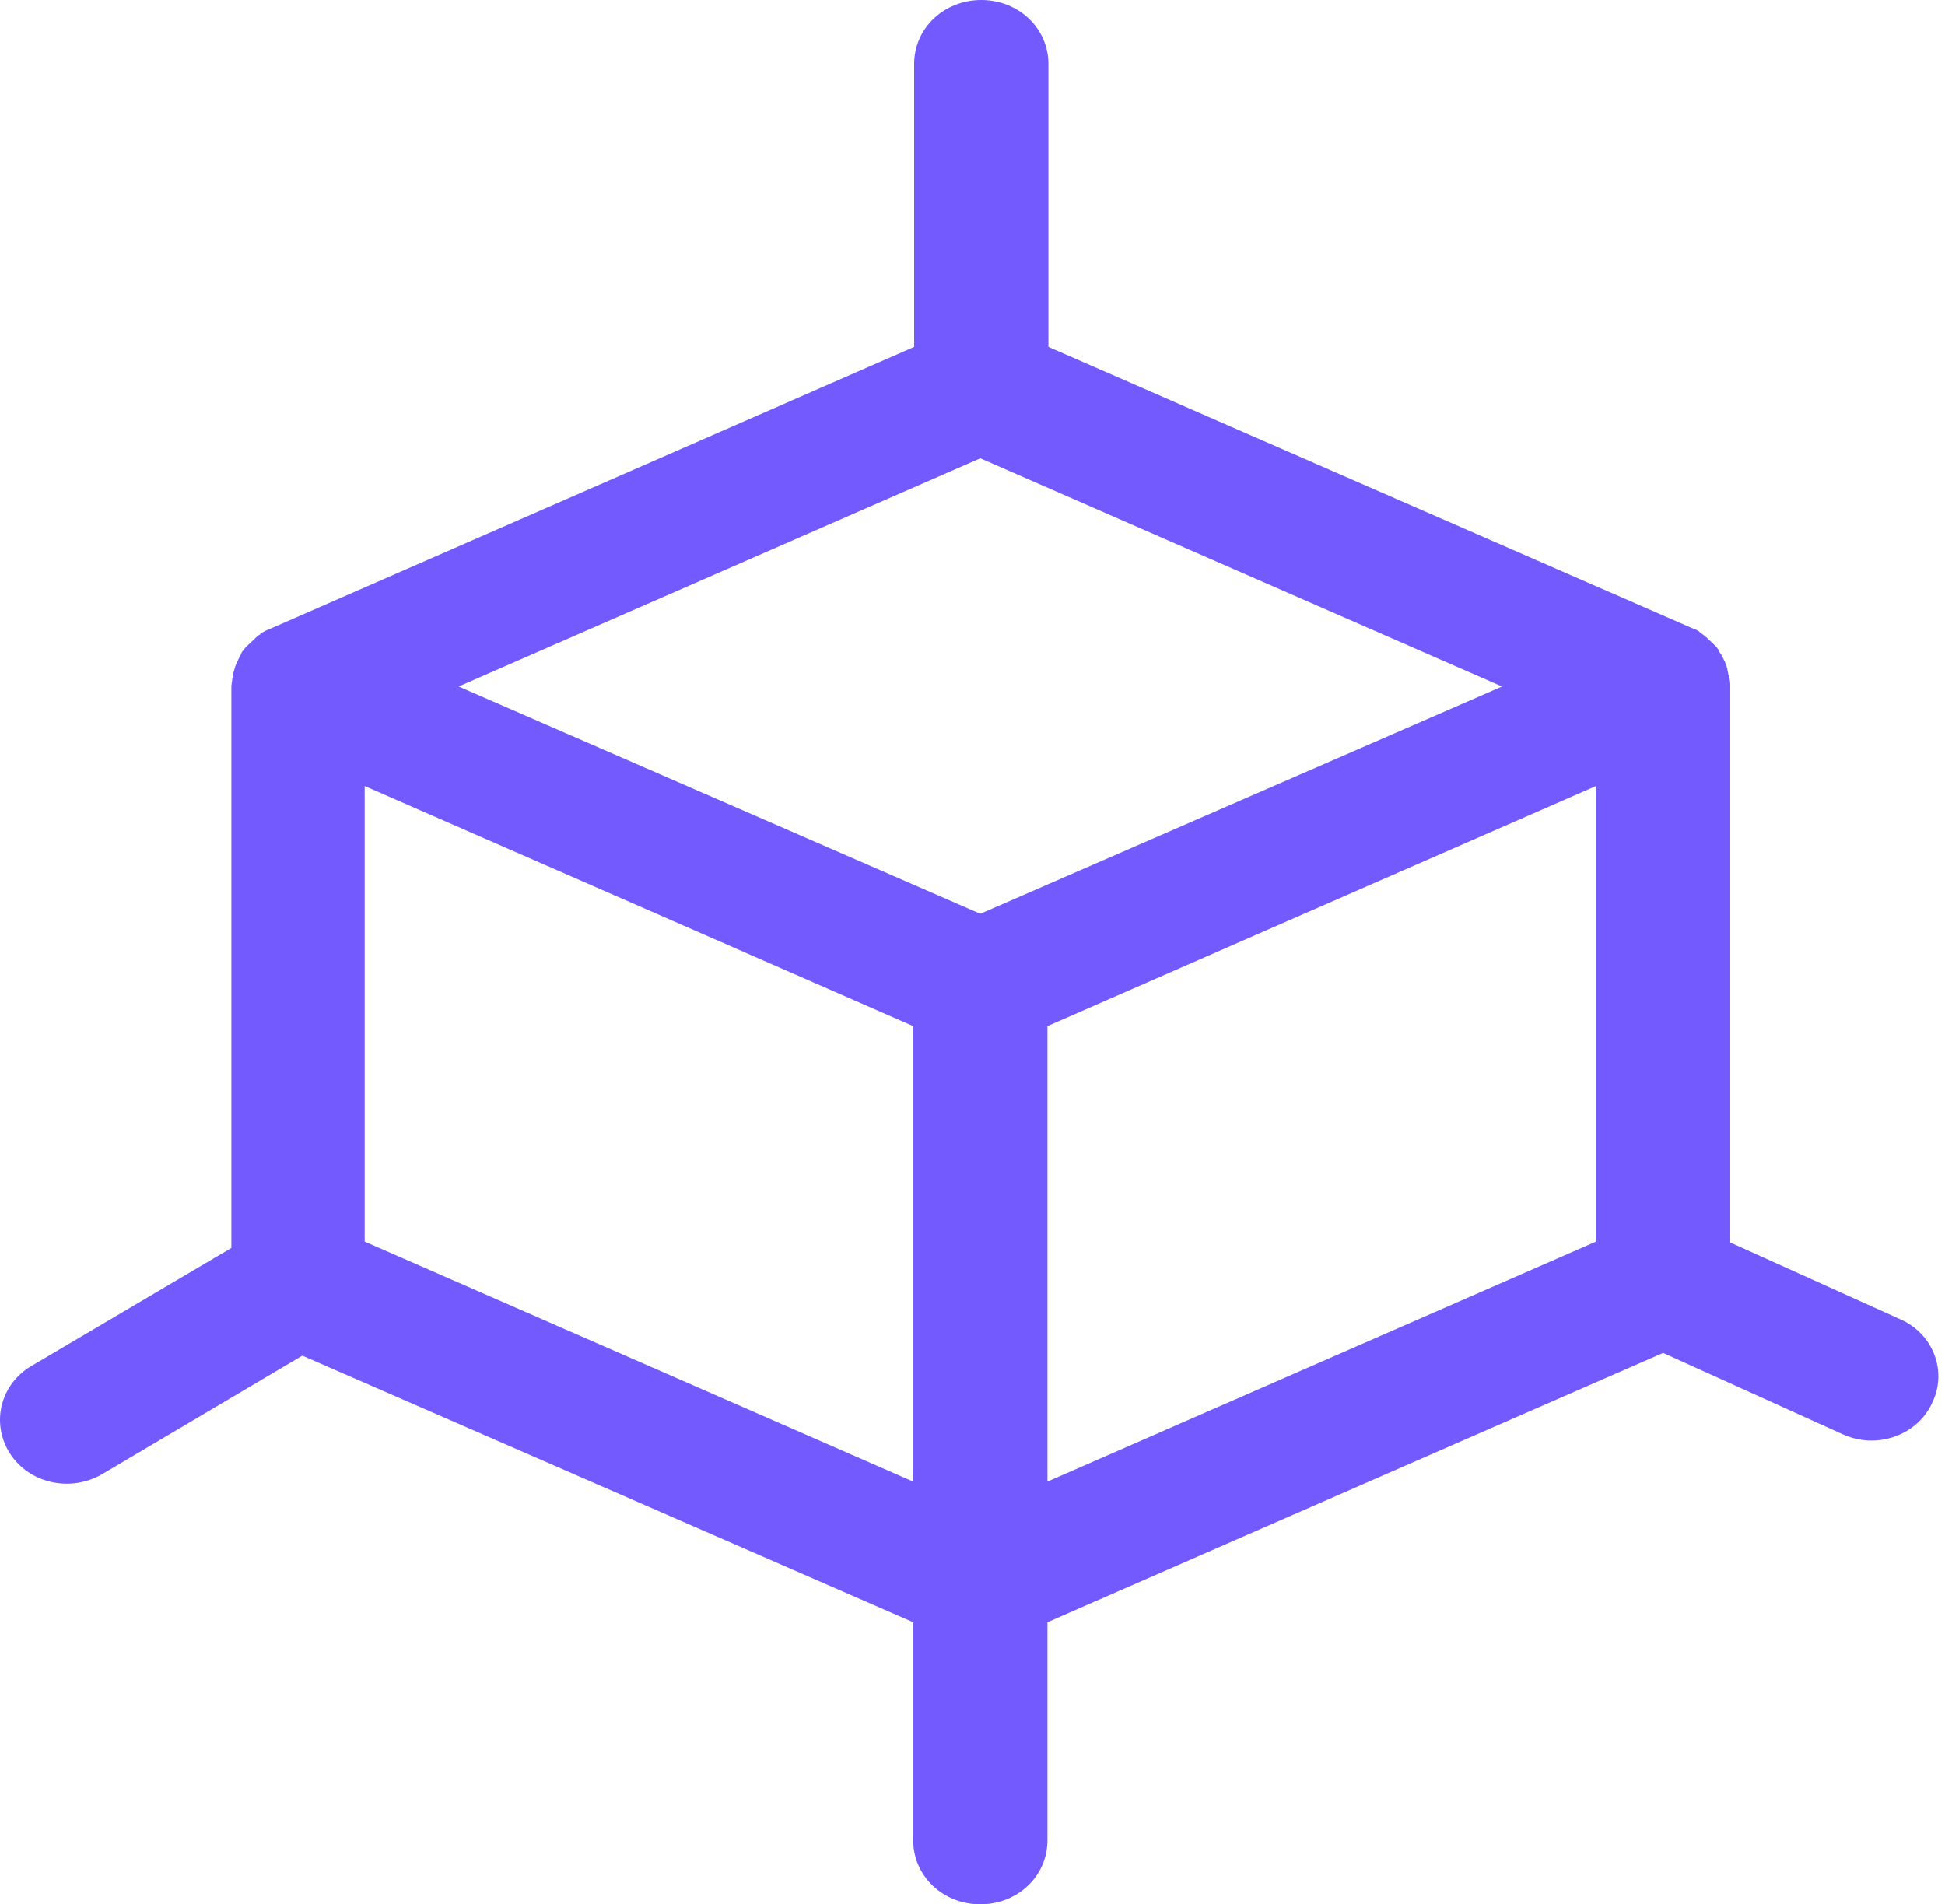 <svg width="190" height="186" viewBox="0 0 190 186" fill="none" xmlns="http://www.w3.org/2000/svg">
<path d="M102.323 144.716V100.222L155.907 76.772V121.266L102.323 144.716ZM89.208 100.222V144.716L35.624 121.266V76.772L89.208 100.222ZM95.765 44.761L146.726 67.053L95.765 89.255L44.804 67.053L95.765 44.761ZM89.208 158.448V179.758C89.208 183.236 92.112 186 95.765 186C99.419 186 102.323 183.236 102.323 179.758V158.448L162.464 132.144L179.982 140.08C183.261 141.595 187.195 140.258 188.694 137.137C190.287 134.016 188.881 130.271 185.603 128.845L169.022 121.355V67.053C169.022 66.785 169.022 66.518 168.928 66.161C168.928 66.072 168.928 65.983 168.834 65.894C168.834 65.715 168.741 65.537 168.741 65.359C168.741 65.269 168.647 65.091 168.647 65.002C168.553 64.824 168.553 64.734 168.46 64.556C168.366 64.467 168.366 64.289 168.272 64.199C168.178 64.11 168.178 63.932 168.085 63.843C167.991 63.754 167.897 63.575 167.897 63.486C167.804 63.397 167.71 63.219 167.616 63.129C167.523 63.04 167.429 62.951 167.335 62.862C167.242 62.773 167.148 62.684 166.961 62.505C166.867 62.416 166.773 62.327 166.68 62.238C166.492 62.149 166.399 61.97 166.211 61.881C166.118 61.792 166.024 61.792 166.024 61.703C165.743 61.524 165.555 61.435 165.274 61.346L102.416 33.883V6.242C102.416 2.764 99.512 0 95.859 0C92.205 0 89.301 2.764 89.301 6.242V33.883L26.349 61.435C26.068 61.524 25.787 61.703 25.6 61.792C25.506 61.881 25.413 61.881 25.413 61.97C25.225 62.059 25.132 62.149 24.944 62.327C24.851 62.416 24.757 62.505 24.663 62.594C24.57 62.684 24.476 62.773 24.288 62.951C24.195 63.04 24.101 63.129 24.008 63.219C23.914 63.308 23.82 63.486 23.726 63.575C23.633 63.664 23.539 63.843 23.539 63.932C23.445 64.021 23.352 64.199 23.352 64.289C23.258 64.378 23.258 64.556 23.164 64.645C23.071 64.824 23.071 64.913 22.977 65.091C22.977 65.18 22.883 65.359 22.883 65.448C22.79 65.626 22.79 65.804 22.79 65.983C22.79 66.072 22.79 66.161 22.696 66.25C22.696 66.518 22.602 66.785 22.602 67.142V121.89L3.117 133.392C0.026 135.175 -0.911 139.01 0.963 141.952C2.836 144.895 6.864 145.786 9.956 144.003L29.535 132.411L89.208 158.448Z" fill="#735AFF"/>
</svg>
